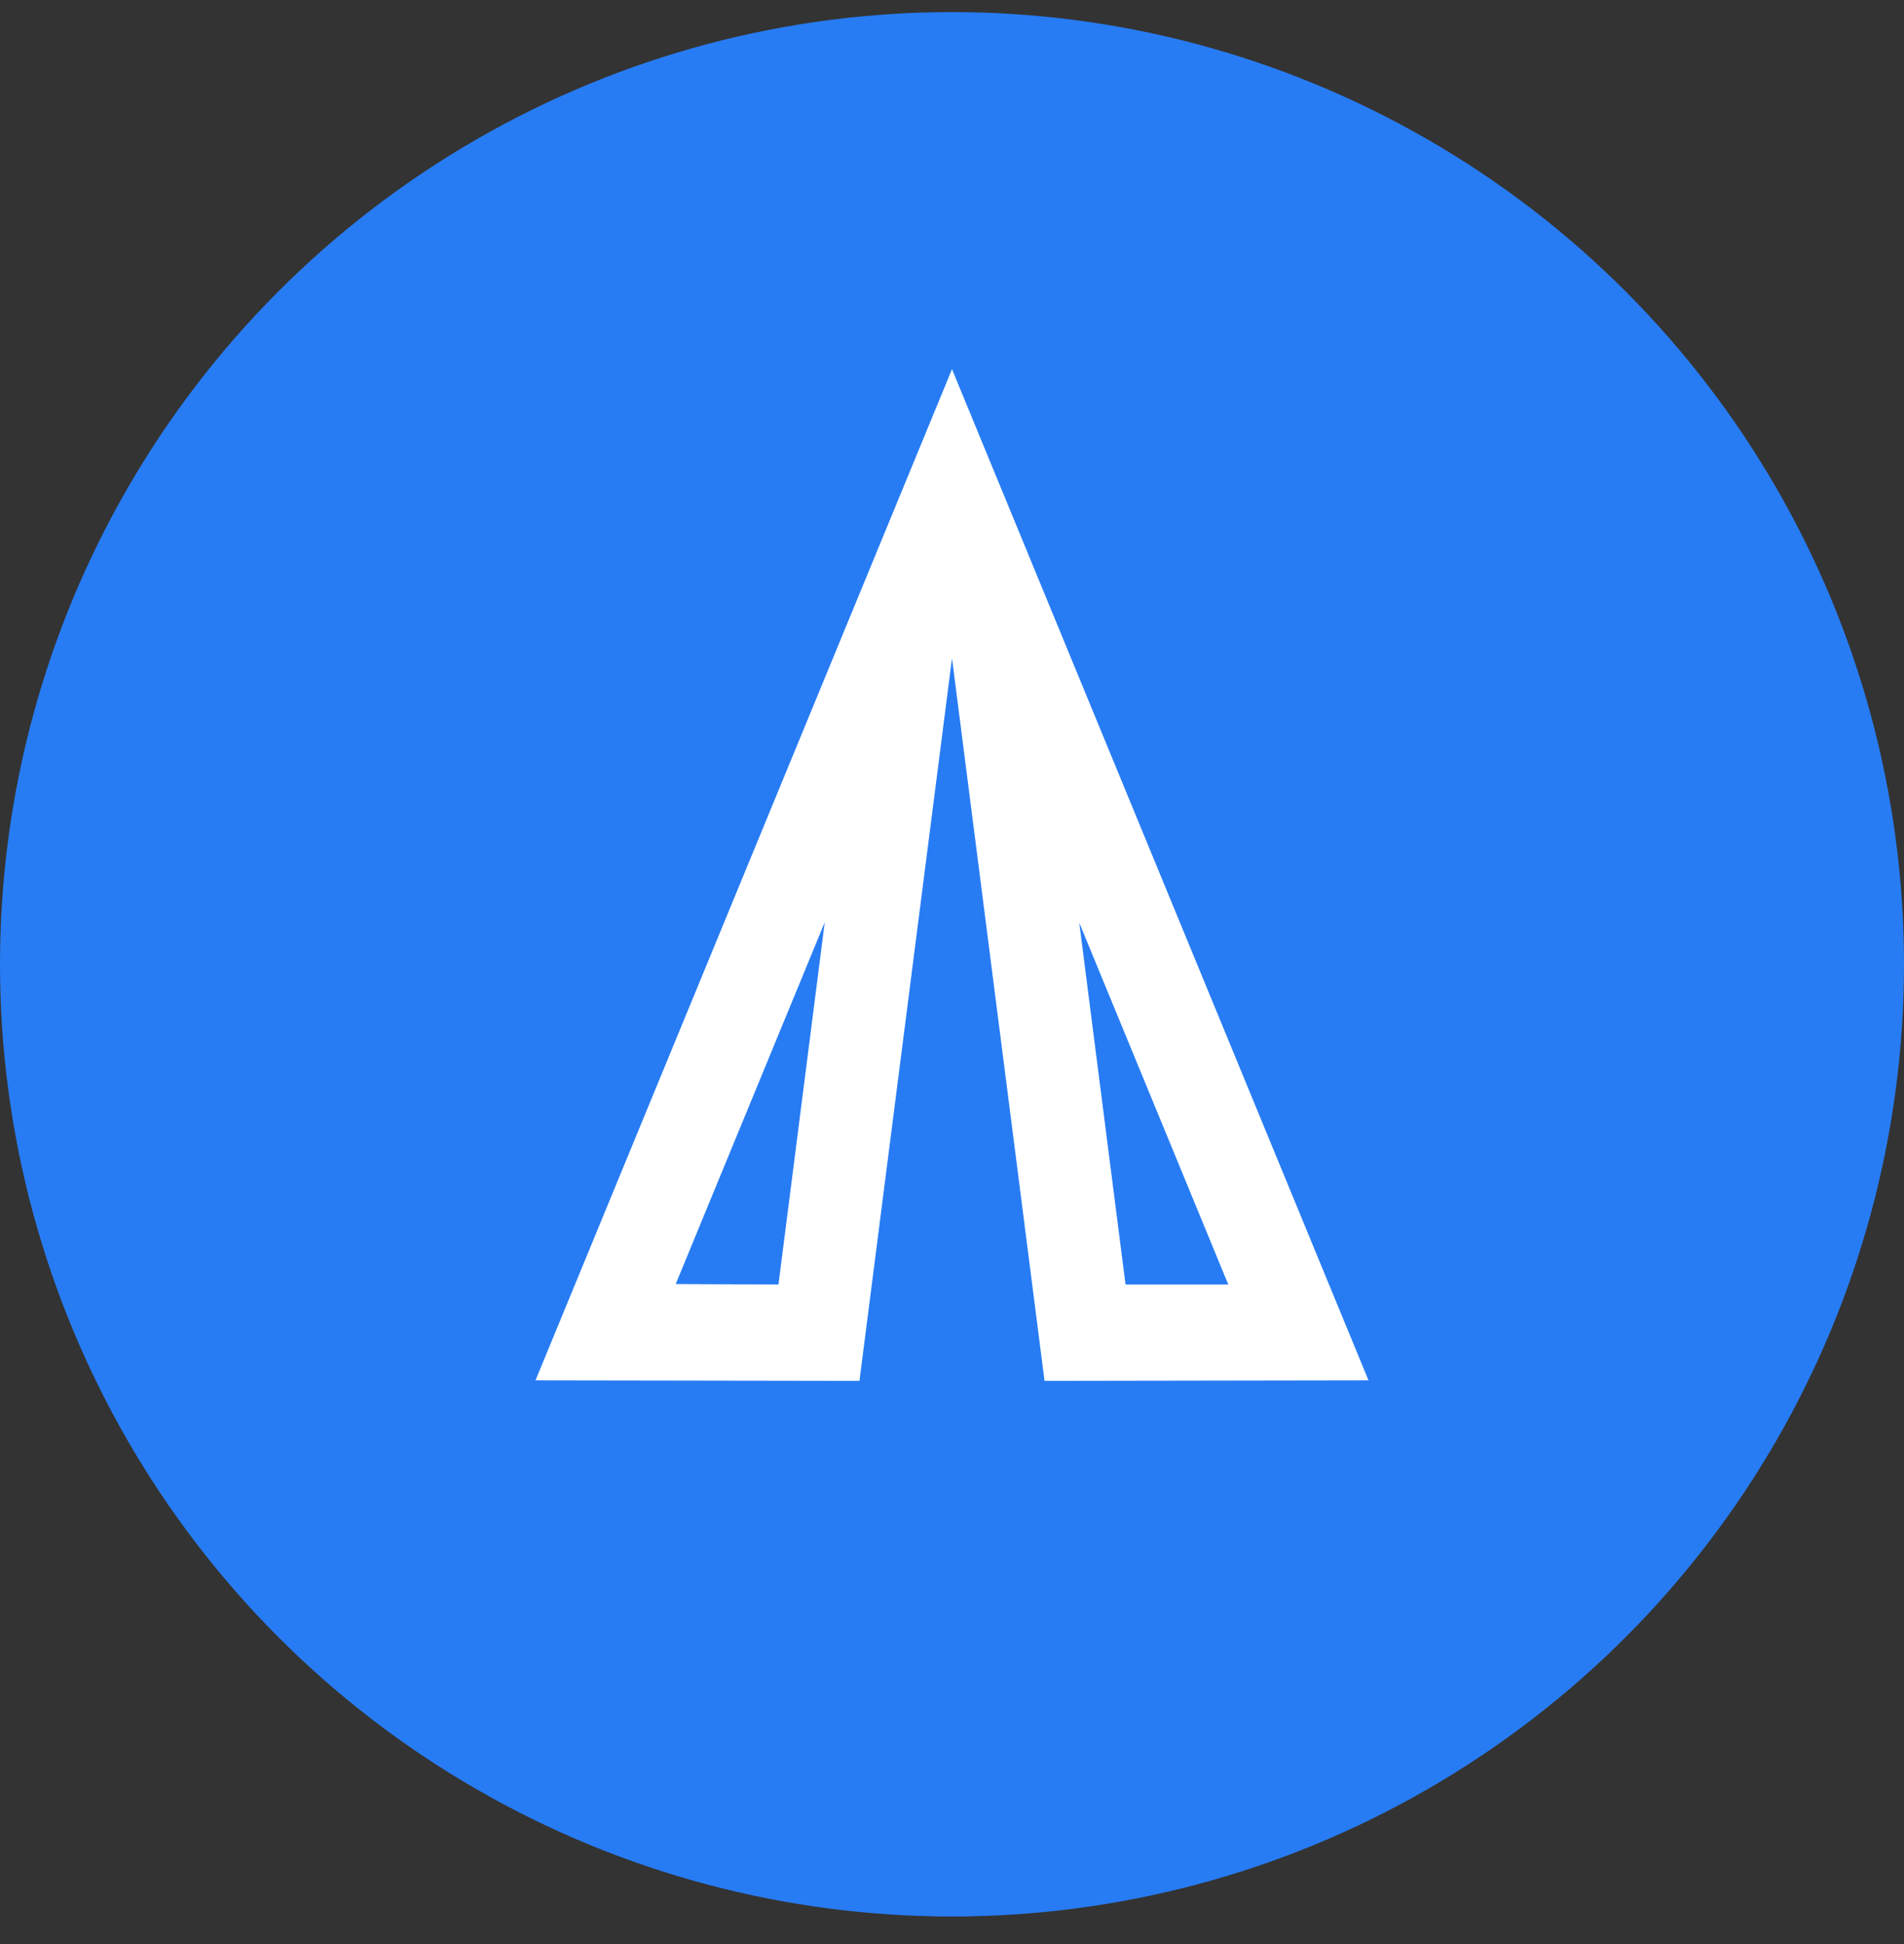 <svg xmlns="http://www.w3.org/2000/svg" width="48" height="49" viewBox="0 0 48 49" fill="none"><rect x="0" y="0" width="48" height="49" fill="#333333" stroke="none"/><circle cx="24" cy="24.305" r="24" fill="#277CF4"></circle><path d="M17.035 32.364L20.792 23.245L19.625 32.376L17.035 32.364ZM27.208 23.257L30.965 32.376L28.375 32.376L27.208 23.257ZM13.5 34.792L21.667 34.805L24 16.59L26.333 34.805L34.5 34.792L24 9.305L13.5 34.792Z" fill="white"></path></svg>